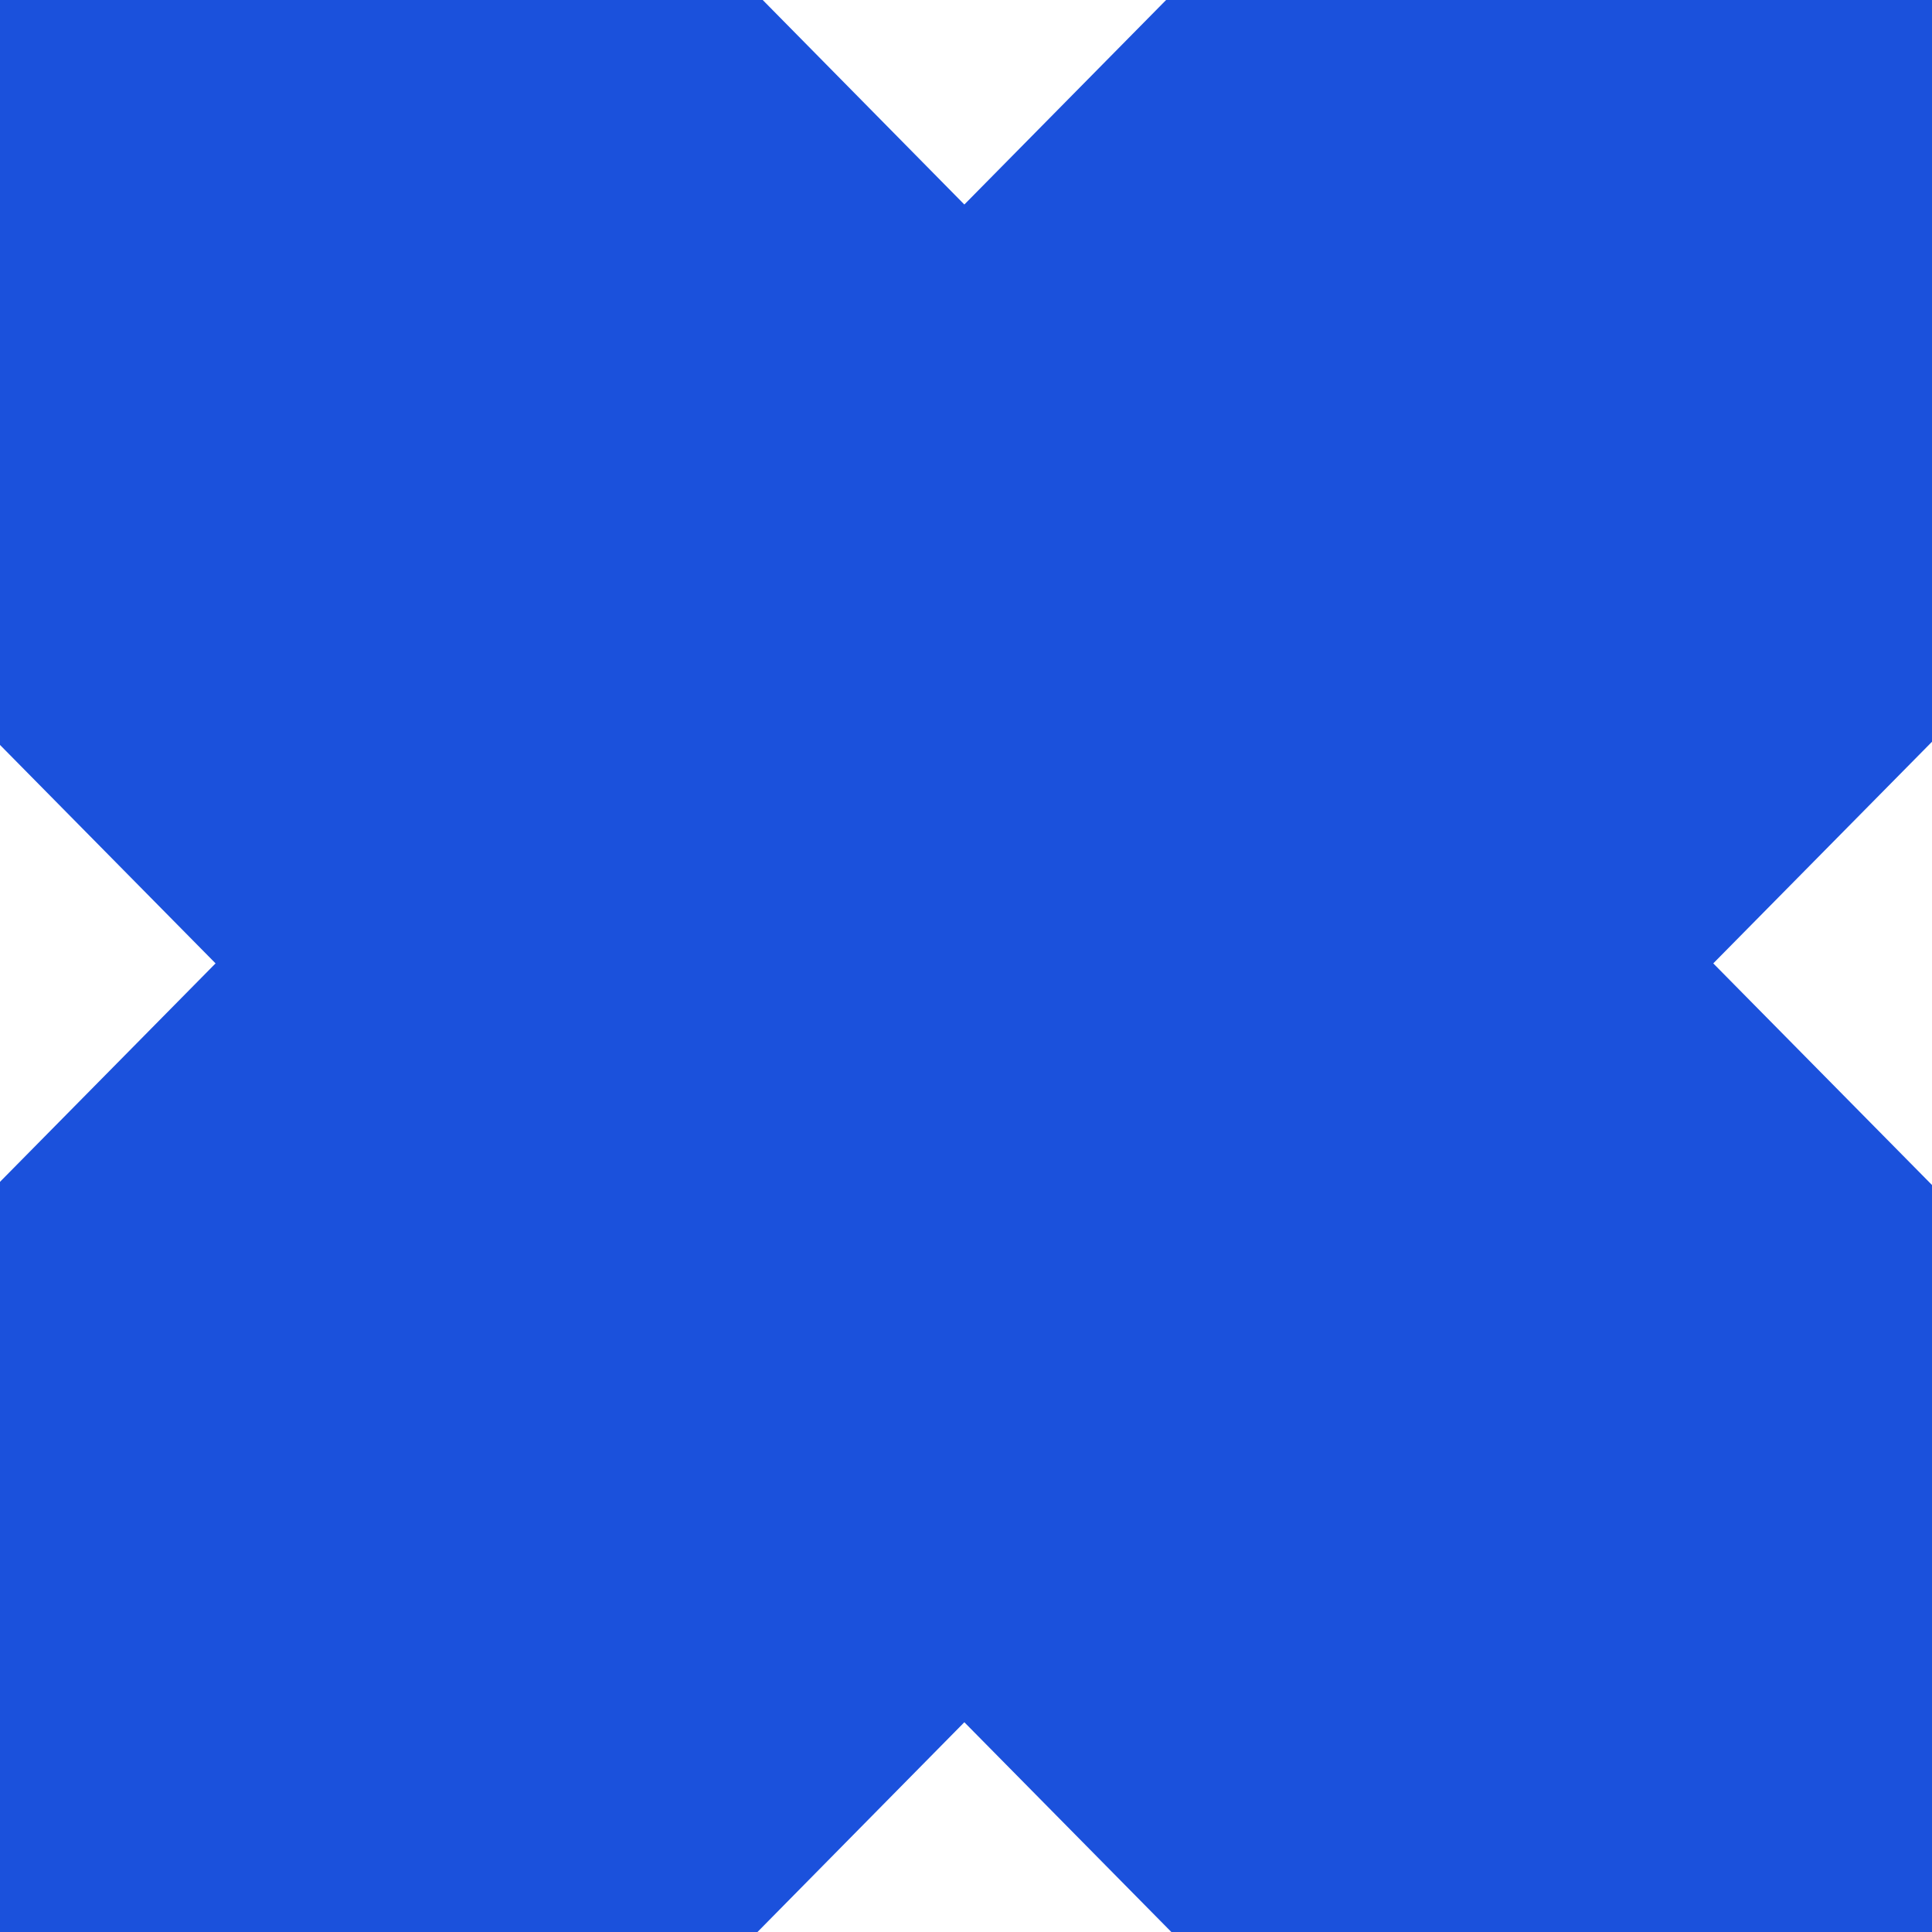 <svg xmlns="http://www.w3.org/2000/svg" viewBox="0 0 14 14">
    <path
            d="M13.941 0H8.45L6.988 1.482 5.527 0H0v5.398l1.562 1.583L0 8.564V14H5.489l1.499-1.52L8.488 14H14V8.587l-1.585-1.606L14 5.375V0h-.059Z"
            fill="#1B51DC"
    />
</svg>
